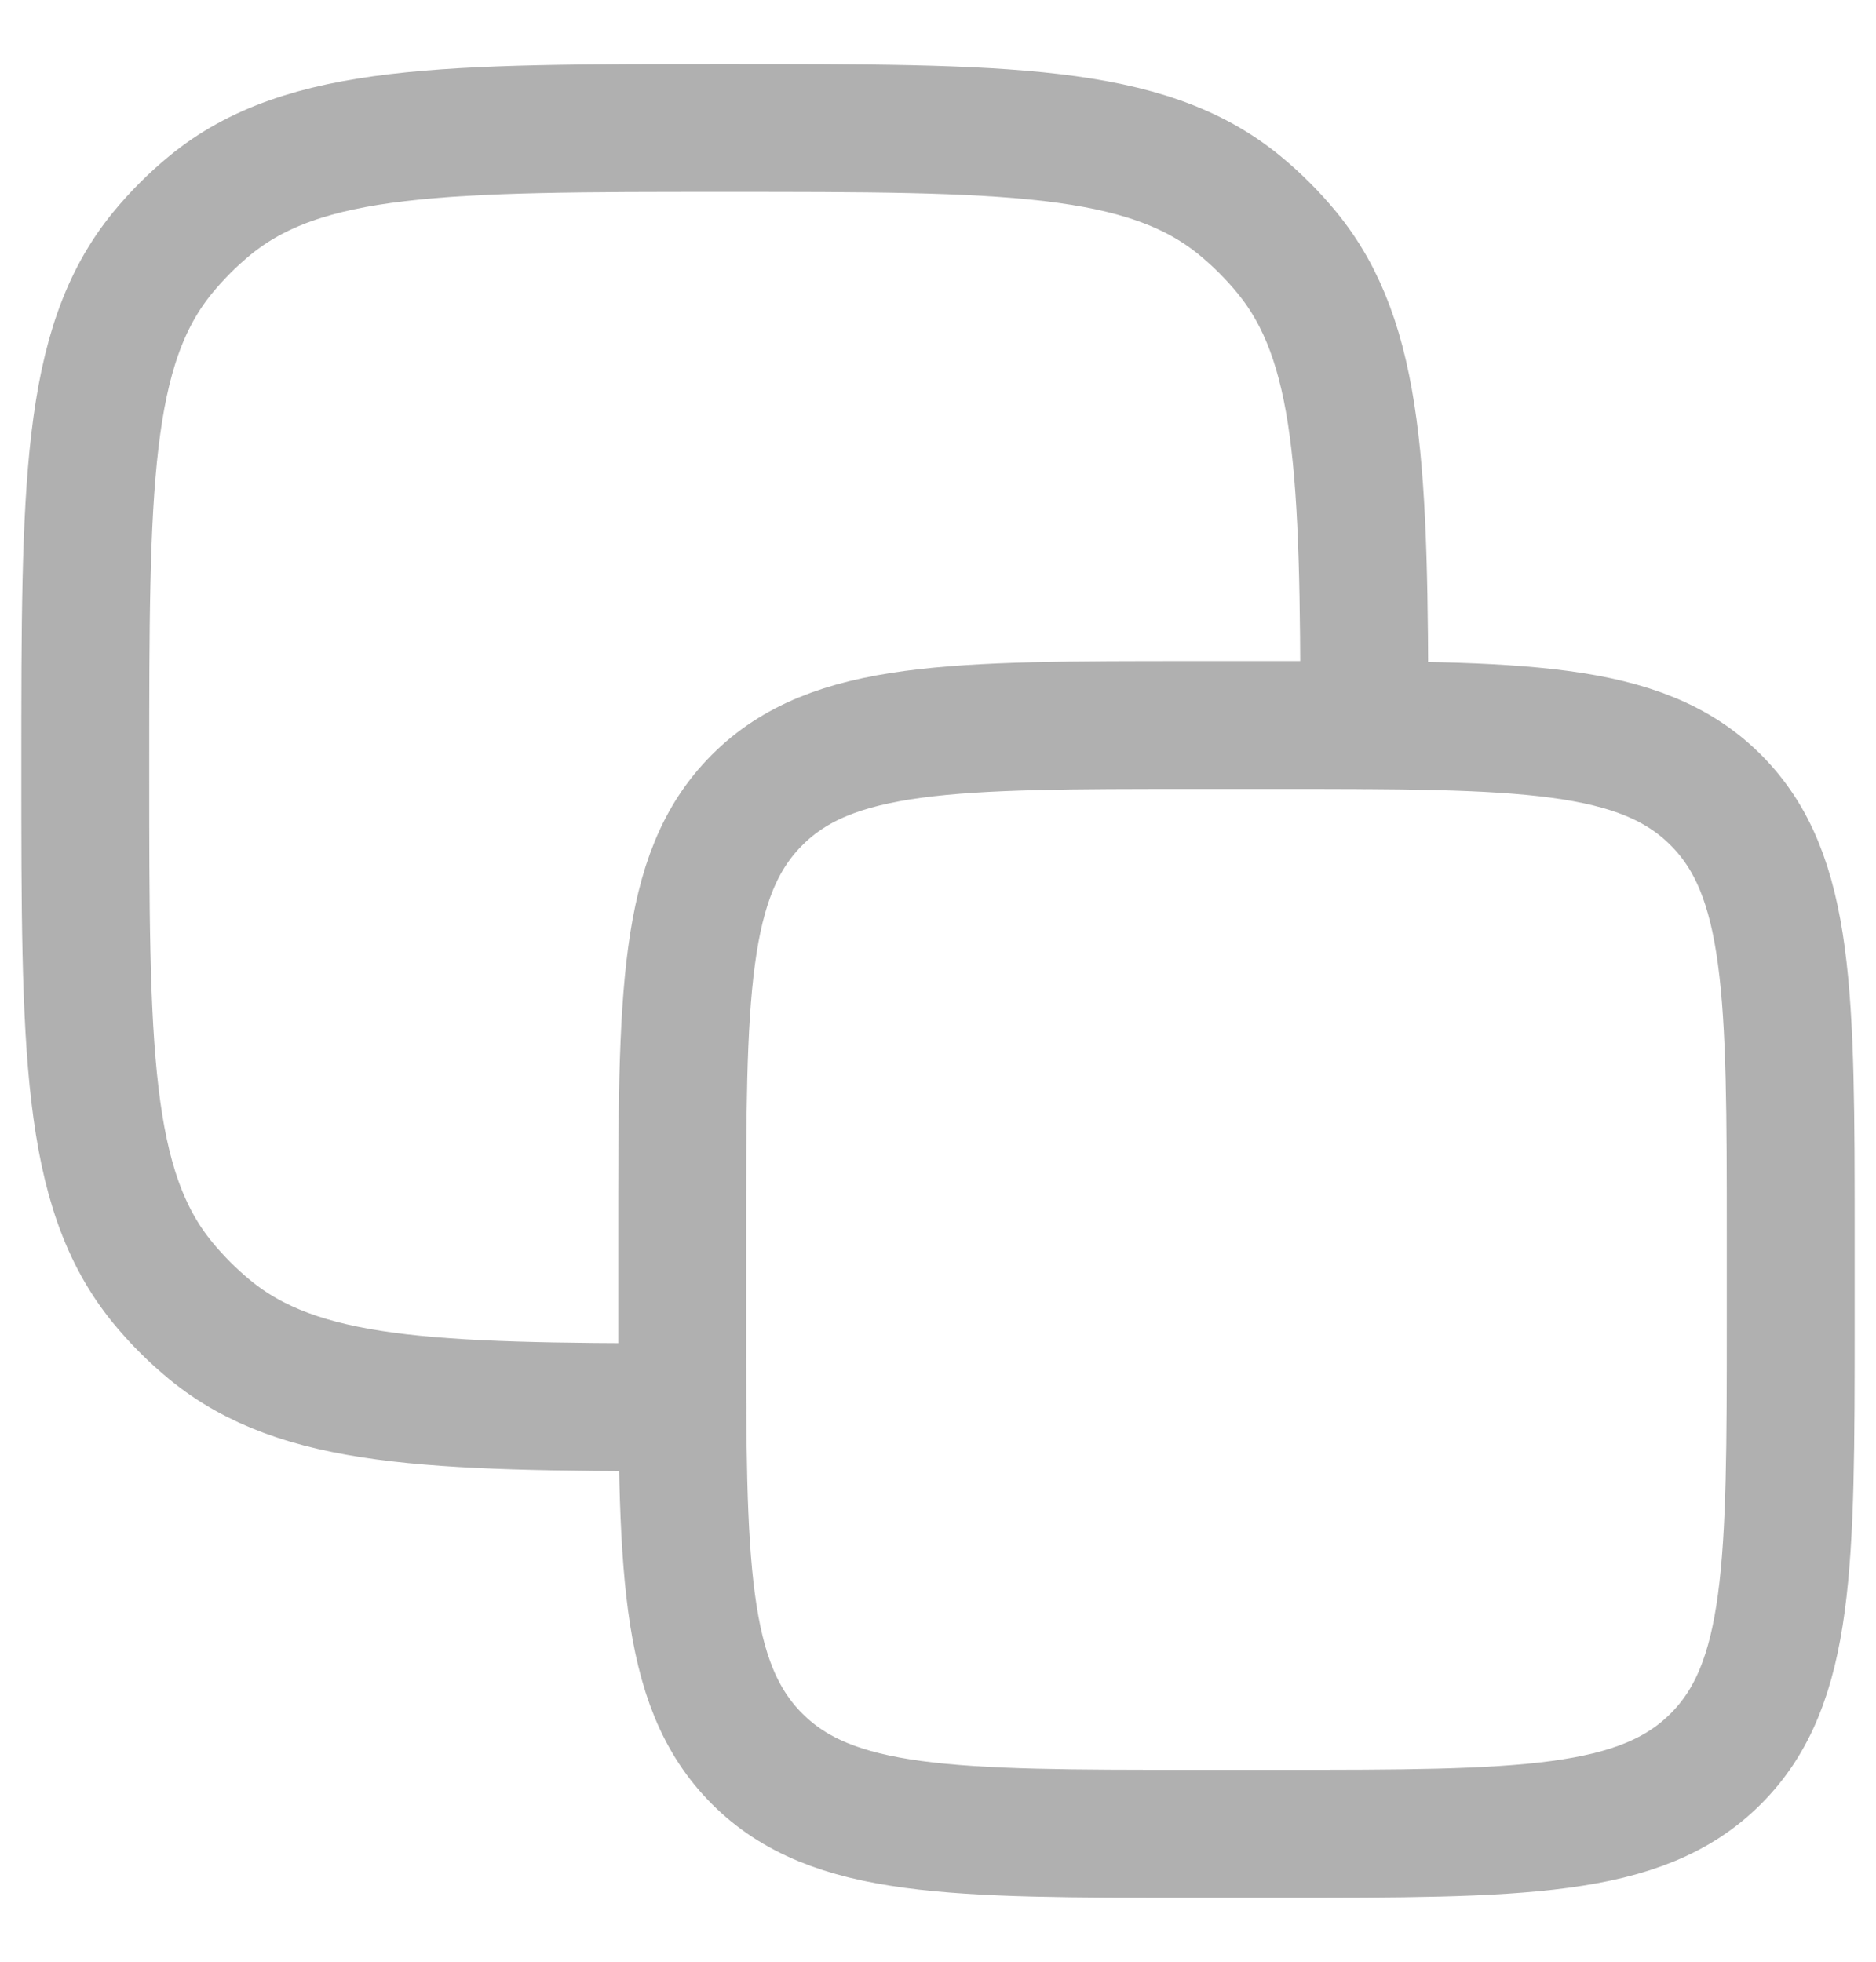 <svg width="22" height="23" viewBox="0 0 22 23" fill="none" xmlns="http://www.w3.org/2000/svg">
<path d="M8 14.5C8 11.672 8 10.257 8.879 9.379C9.757 8.5 11.172 8.5 14 8.5L15 8.5C17.828 8.5 19.243 8.5 20.121 9.379C21 10.257 21 11.672 21 14.5V15.5C21 18.328 21 19.743 20.121 20.621C19.243 21.5 17.828 21.5 15 21.5H14C11.172 21.5 9.757 21.5 8.879 20.621C8 19.743 8 18.328 8 15.5L8 14.5Z" stroke="#B0B0B0" stroke-width="1.5" stroke-linecap="round" stroke-linejoin="round"/>
<path d="M16 8.5C15.998 5.543 15.953 4.011 15.092 2.962C14.926 2.76 14.74 2.574 14.538 2.408C13.431 1.5 11.787 1.5 8.5 1.5C5.213 1.5 3.569 1.5 2.462 2.408C2.26 2.574 2.074 2.76 1.908 2.962C1 4.069 1 5.713 1 9C1 12.287 1 13.931 1.908 15.038C2.074 15.24 2.26 15.426 2.462 15.592C3.511 16.453 5.043 16.497 8 16.5" stroke="#B0B0B0" stroke-width="1.5" stroke-linecap="round" stroke-linejoin="round"/>
</svg>
